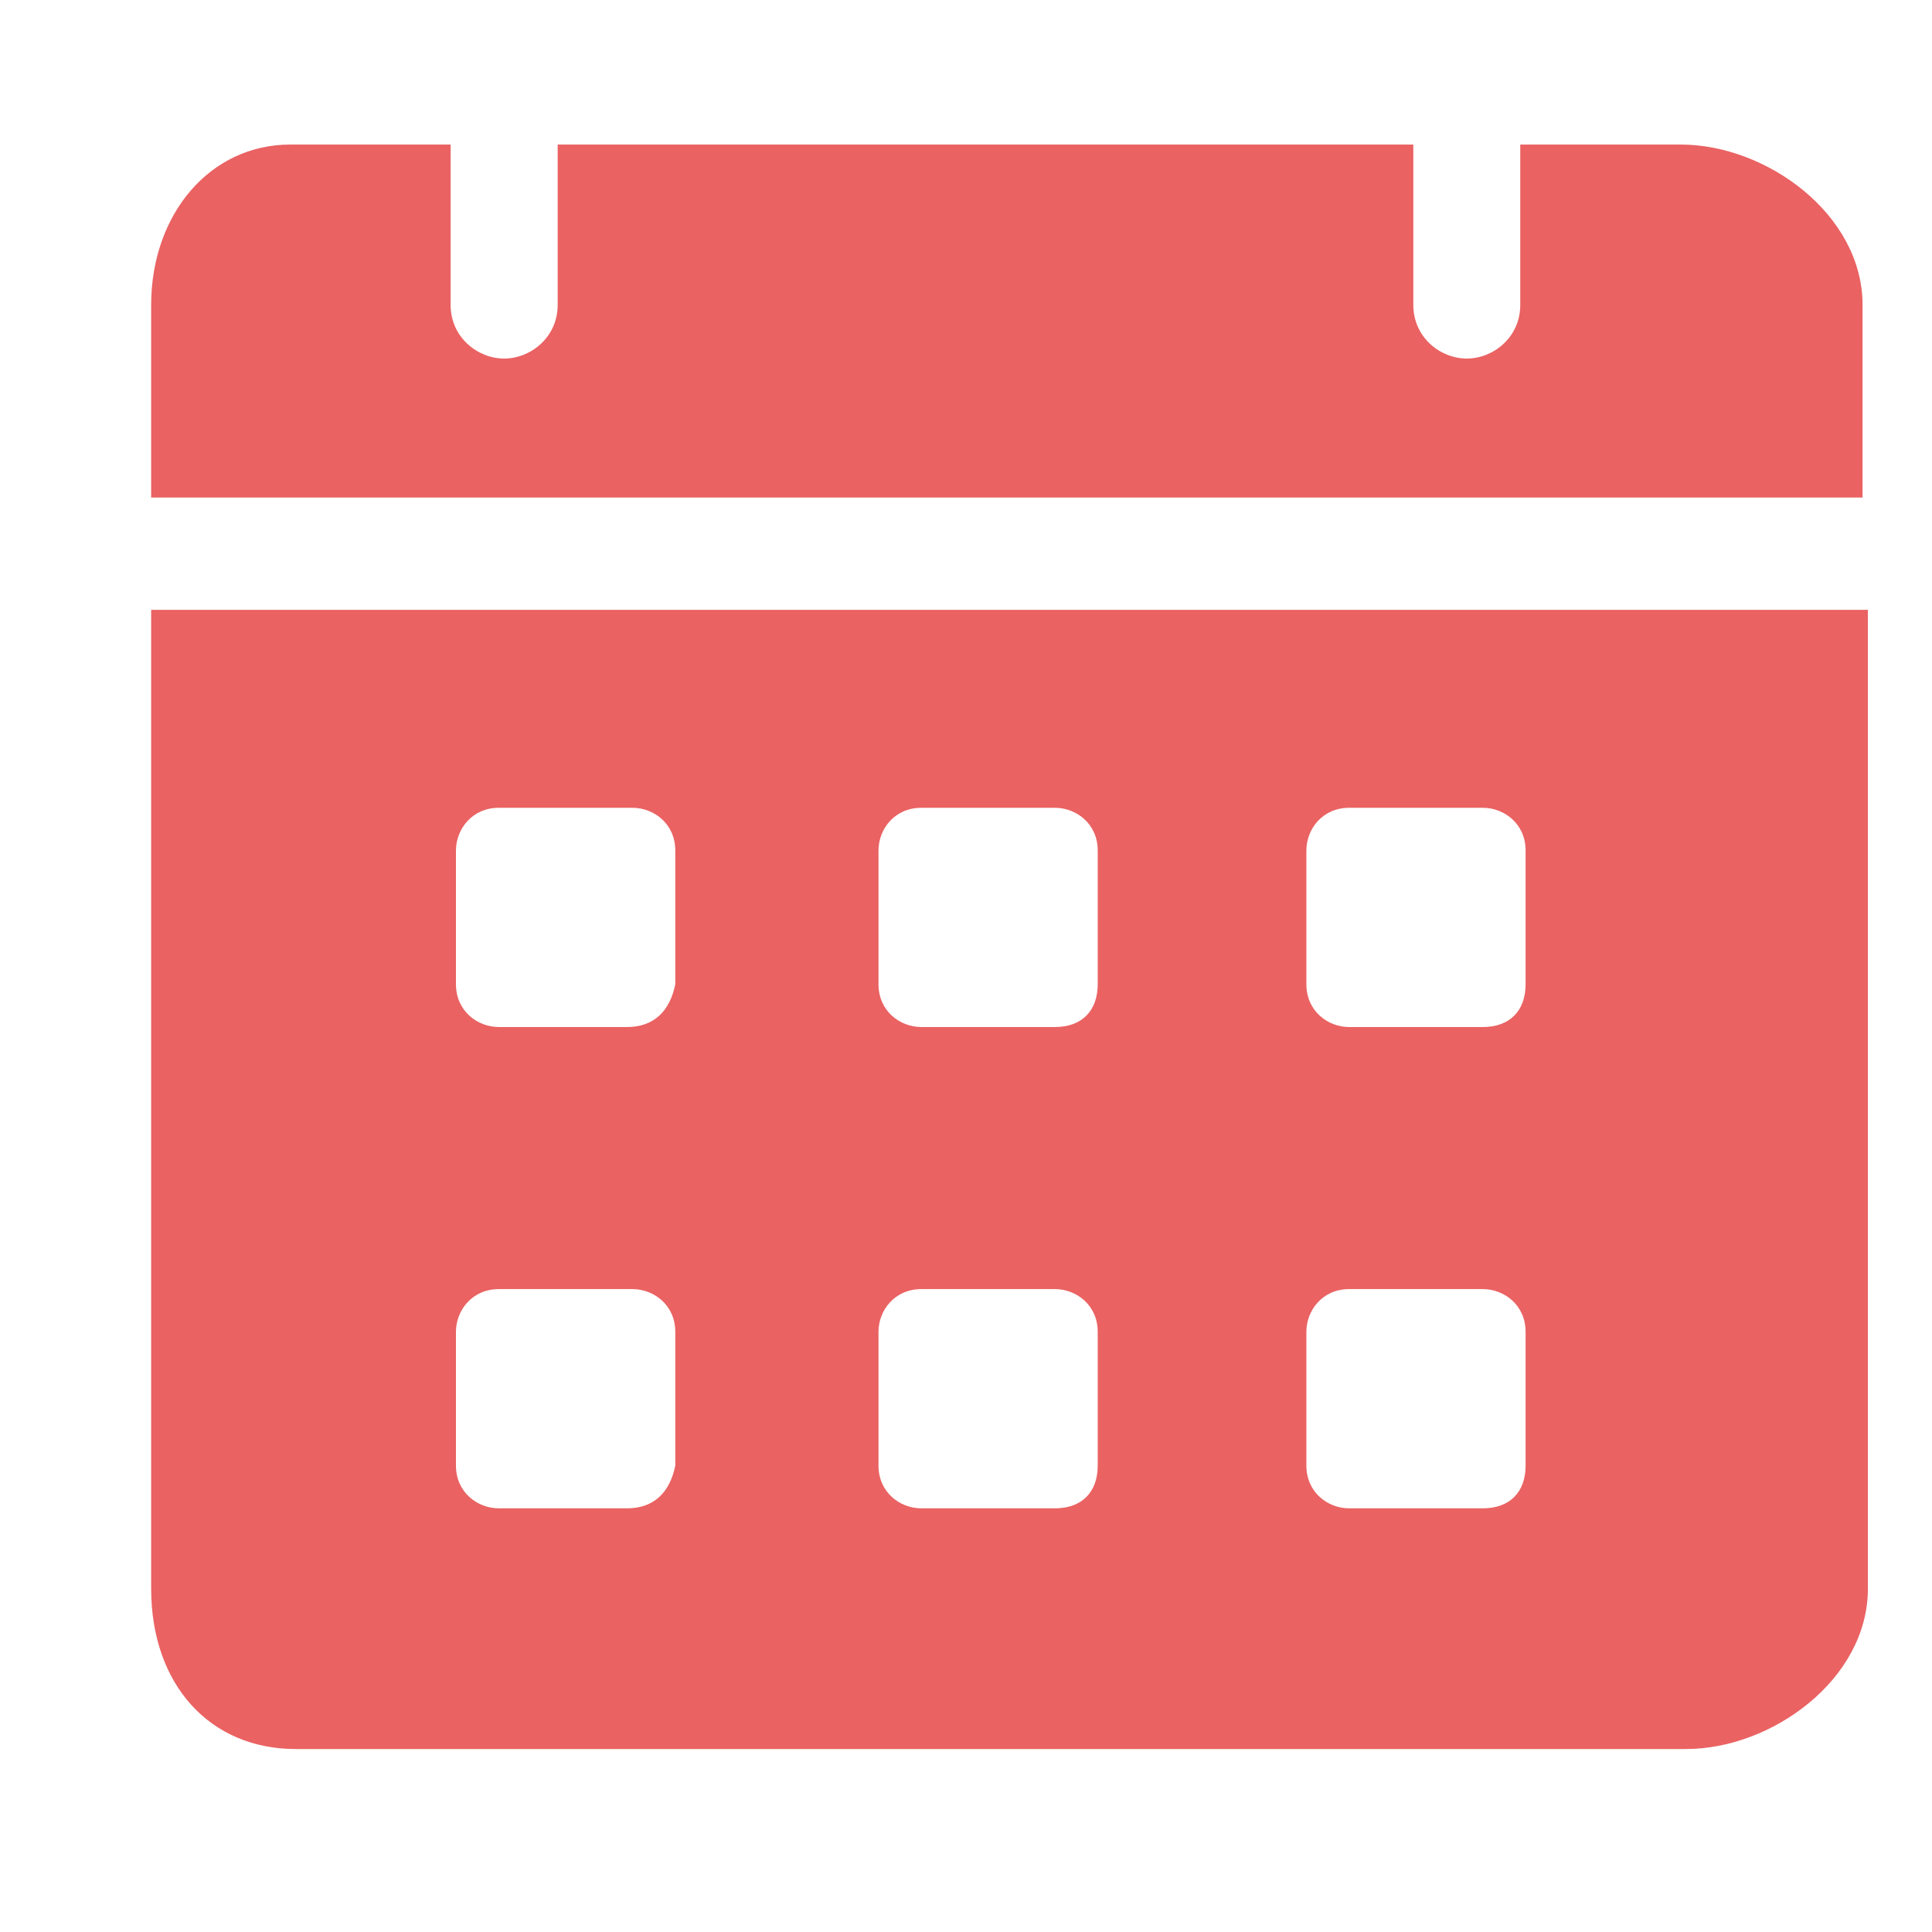 <svg width="17" height="17" viewBox="0 0 17 17" fill="none" xmlns="http://www.w3.org/2000/svg">
<g clip-path="url(#clip0_279_29009)">
<path d="M14.789 1.272H13.377V2.684C13.377 2.966 13.142 3.155 12.906 3.155C12.671 3.155 12.436 2.966 12.436 2.684V1.272H4.907V2.684C4.907 2.966 4.671 3.155 4.436 3.155C4.201 3.155 3.965 2.966 3.965 2.684V1.272H2.554C1.848 1.272 1.33 1.884 1.33 2.684V4.378H16.389V2.684C16.389 1.884 15.542 1.272 14.789 1.272ZM1.33 5.366V13.978C1.33 14.825 1.848 15.39 2.601 15.39H14.836C15.589 15.39 16.436 14.778 16.436 13.978V5.366H1.33ZM5.518 13.272H4.389C4.201 13.272 4.012 13.131 4.012 12.896V11.719C4.012 11.531 4.154 11.343 4.389 11.343H5.565C5.754 11.343 5.942 11.484 5.942 11.719V12.896C5.895 13.131 5.754 13.272 5.518 13.272ZM5.518 9.037H4.389C4.201 9.037 4.012 8.896 4.012 8.66V7.484C4.012 7.296 4.154 7.108 4.389 7.108H5.565C5.754 7.108 5.942 7.249 5.942 7.484V8.66C5.895 8.896 5.754 9.037 5.518 9.037ZM9.283 13.272H8.107C7.918 13.272 7.73 13.131 7.73 12.896V11.719C7.73 11.531 7.871 11.343 8.107 11.343H9.283C9.471 11.343 9.659 11.484 9.659 11.719V12.896C9.659 13.131 9.518 13.272 9.283 13.272ZM9.283 9.037H8.107C7.918 9.037 7.73 8.896 7.73 8.66V7.484C7.73 7.296 7.871 7.108 8.107 7.108H9.283C9.471 7.108 9.659 7.249 9.659 7.484V8.66C9.659 8.896 9.518 9.037 9.283 9.037ZM13.048 13.272H11.871C11.683 13.272 11.495 13.131 11.495 12.896V11.719C11.495 11.531 11.636 11.343 11.871 11.343H13.048C13.236 11.343 13.424 11.484 13.424 11.719V12.896C13.424 13.131 13.283 13.272 13.048 13.272ZM13.048 9.037H11.871C11.683 9.037 11.495 8.896 11.495 8.66V7.484C11.495 7.296 11.636 7.108 11.871 7.108H13.048C13.236 7.108 13.424 7.249 13.424 7.484V8.66C13.424 8.896 13.283 9.037 13.048 9.037Z" fill="#EA6262"/>
</g>
<defs>
<clipPath id="clip0_279_29009">
<rect width="16" height="16" fill="white" transform="translate(0.859 0.331)"/>
</clipPath>
</defs>
</svg>
